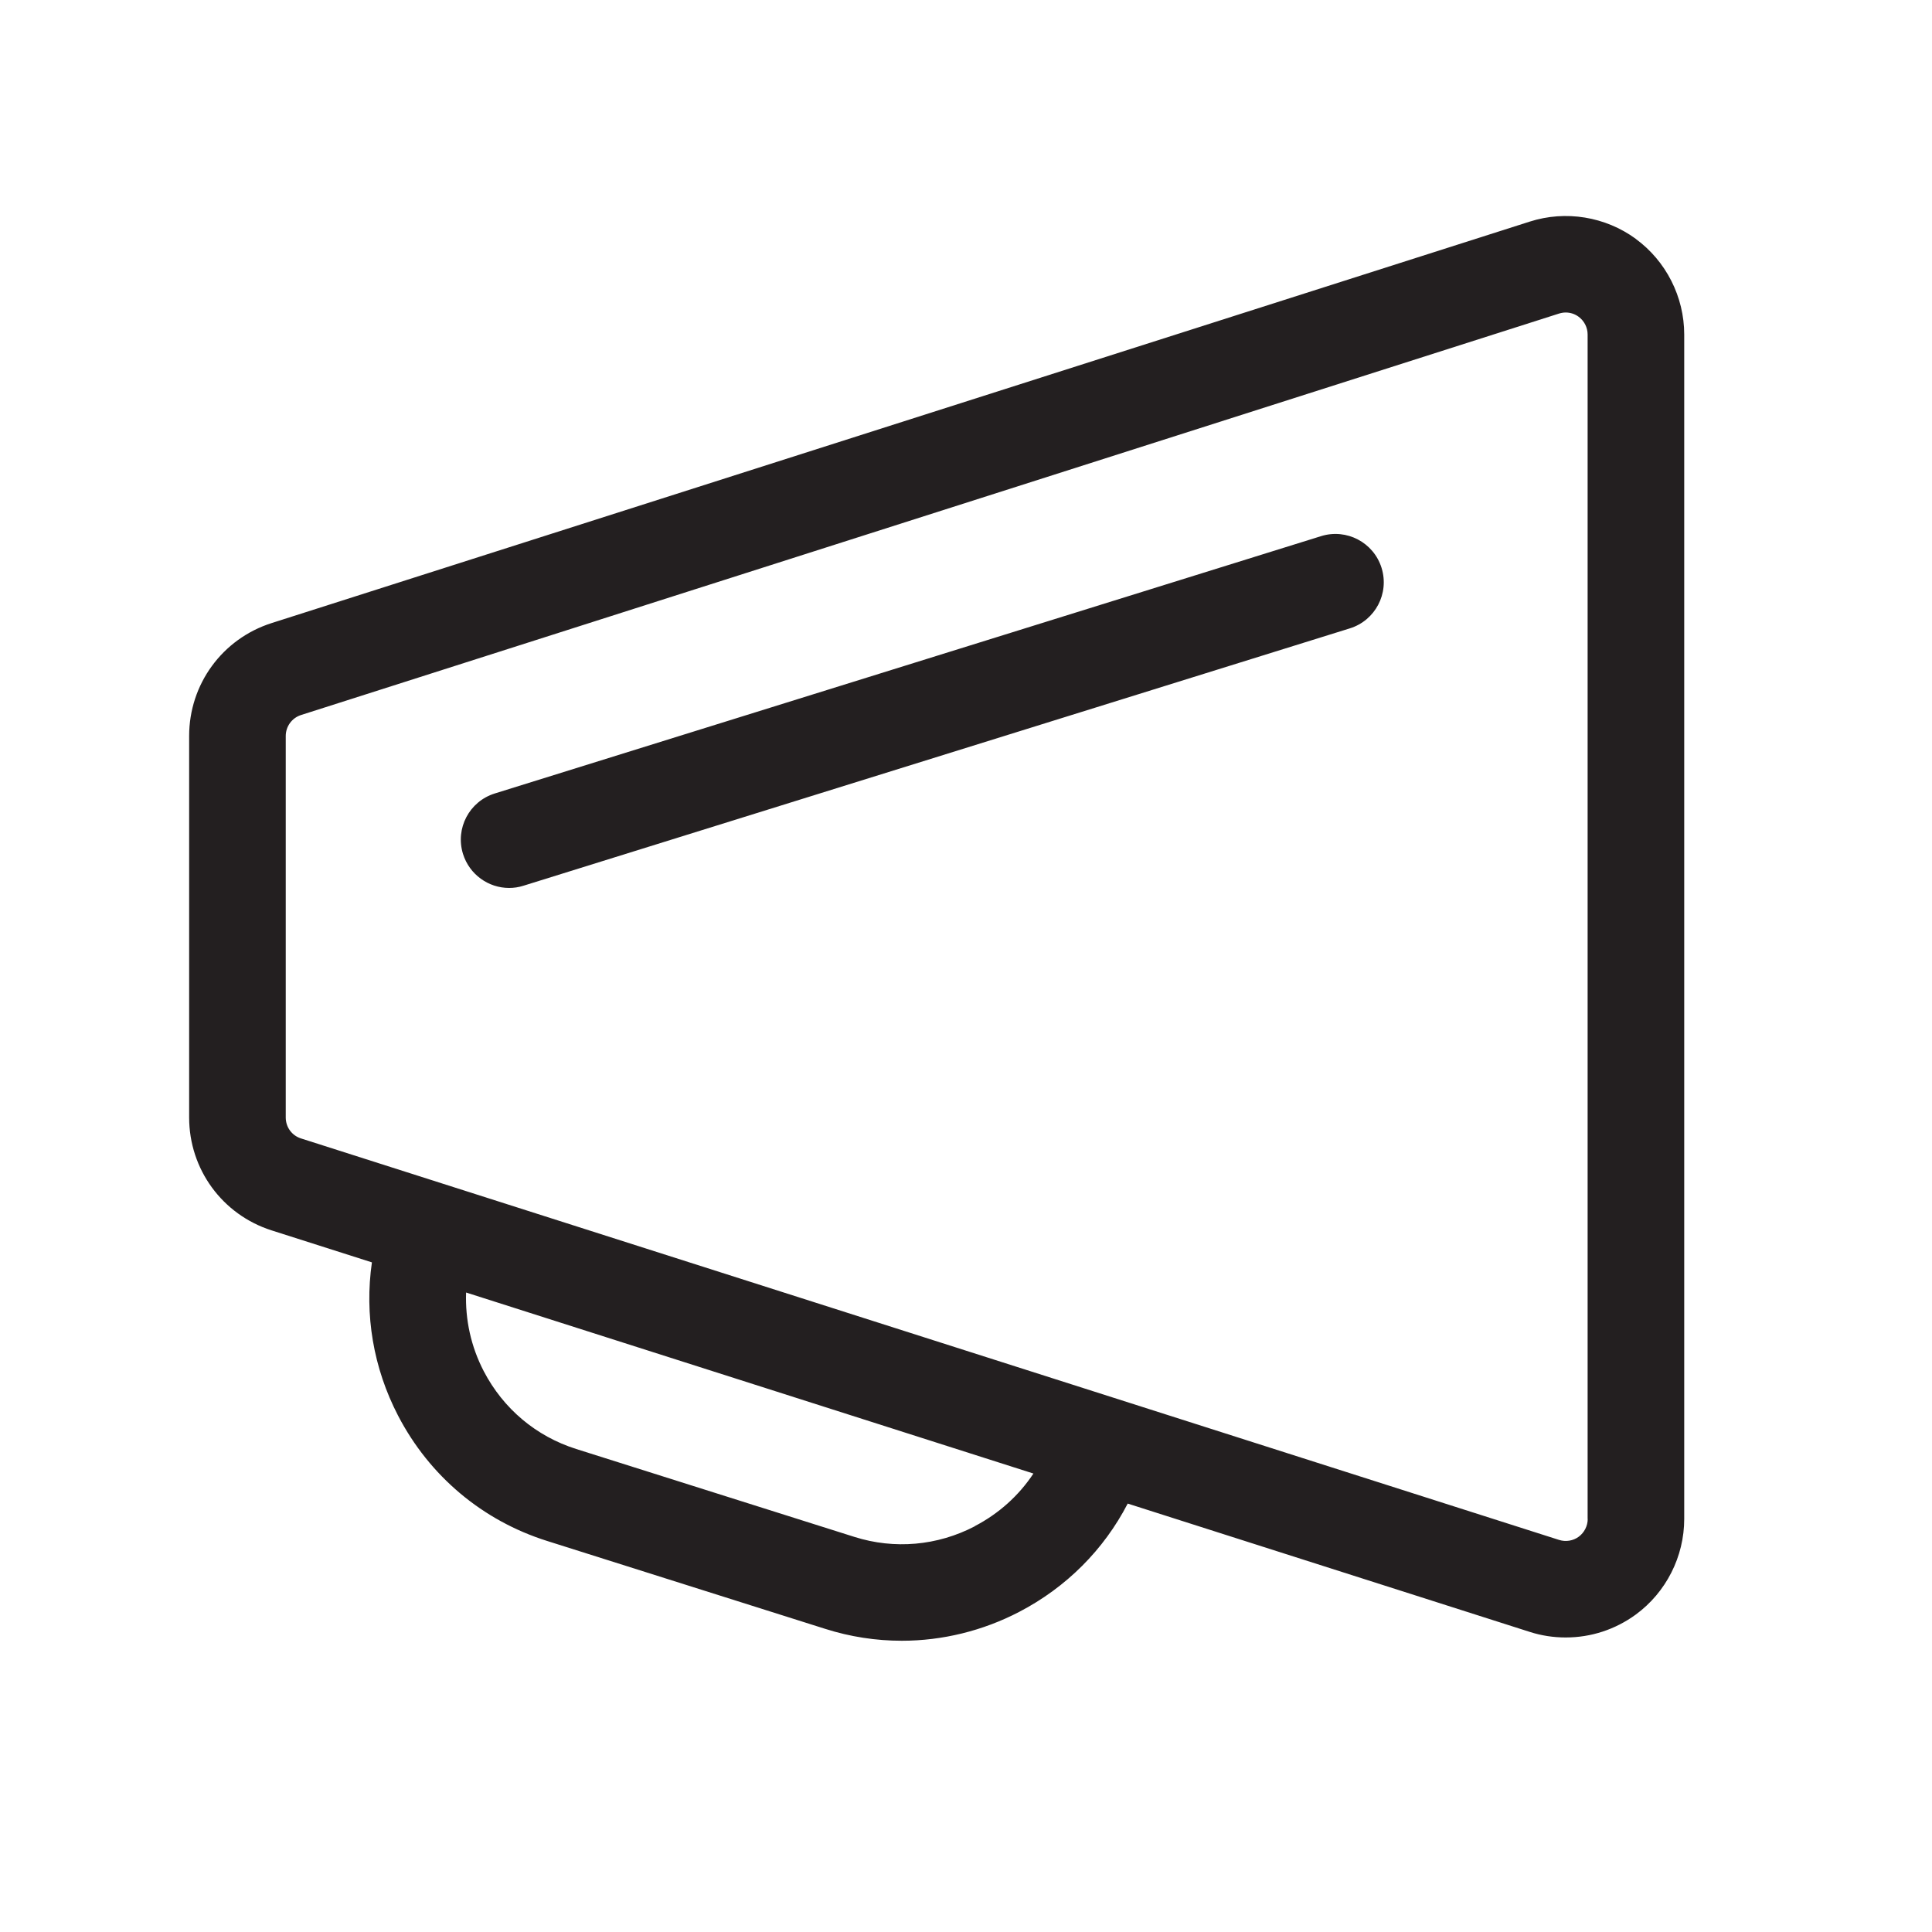 <?xml version="1.0" encoding="UTF-8"?>
<svg id="icons" xmlns="http://www.w3.org/2000/svg" viewBox="0 0 200 200">
  <defs>
    <style>
      .cls-1 {
        fill: #231f20;
        stroke-width: 0px;
      }
    </style>
  </defs>
  <path class="cls-1" d="M169.33,24.72c-3.15-2.3-7.25-2.97-10.97-1.78L28.12,64.5c-5.11,1.63-8.54,6.33-8.54,11.69v39.49c0,5.36,3.43,10.06,8.54,11.69l10.38,3.31c-.78,5.41.14,10.92,2.71,15.87,3.25,6.25,8.73,10.86,15.43,12.97l28.79,9.1c2.58.82,5.25,1.23,7.93,1.23,4.19,0,8.39-1.03,12.15-2.99,4.88-2.54,8.76-6.44,11.23-11.21l41.61,13.28c1.21.39,2.46.58,3.73.58,2.62,0,5.12-.82,7.24-2.36,3.15-2.3,5.03-6.01,5.03-9.91V34.63c0-3.9-1.88-7.61-5.03-9.91ZM100.91,158c-3.88,2.02-8.32,2.41-12.46,1.1l-28.8-9.1c-4.15-1.31-7.55-4.17-9.57-8.05-1.33-2.56-1.93-5.35-1.83-8.15l58.73,18.74c-1.51,2.28-3.58,4.15-6.08,5.45ZM164.36,157.24c0,.72-.35,1.41-.93,1.84-.58.43-1.35.55-2.04.33L31.16,117.85c-.95-.3-1.58-1.17-1.58-2.17v-39.49c0-.99.64-1.87,1.58-2.17l130.23-41.56c.23-.07.46-.11.69-.11.48,0,.95.15,1.34.44.58.43.93,1.11.93,1.84v122.61ZM136.76,55.5l-85.54,26.64c-2.64.82-4.11,3.62-3.29,6.26.67,2.14,2.64,3.52,4.77,3.52.49,0,.99-.07,1.49-.23l85.54-26.64c2.64-.82,4.11-3.62,3.29-6.26-.82-2.64-3.63-4.11-6.26-3.29Z"/>
</svg>